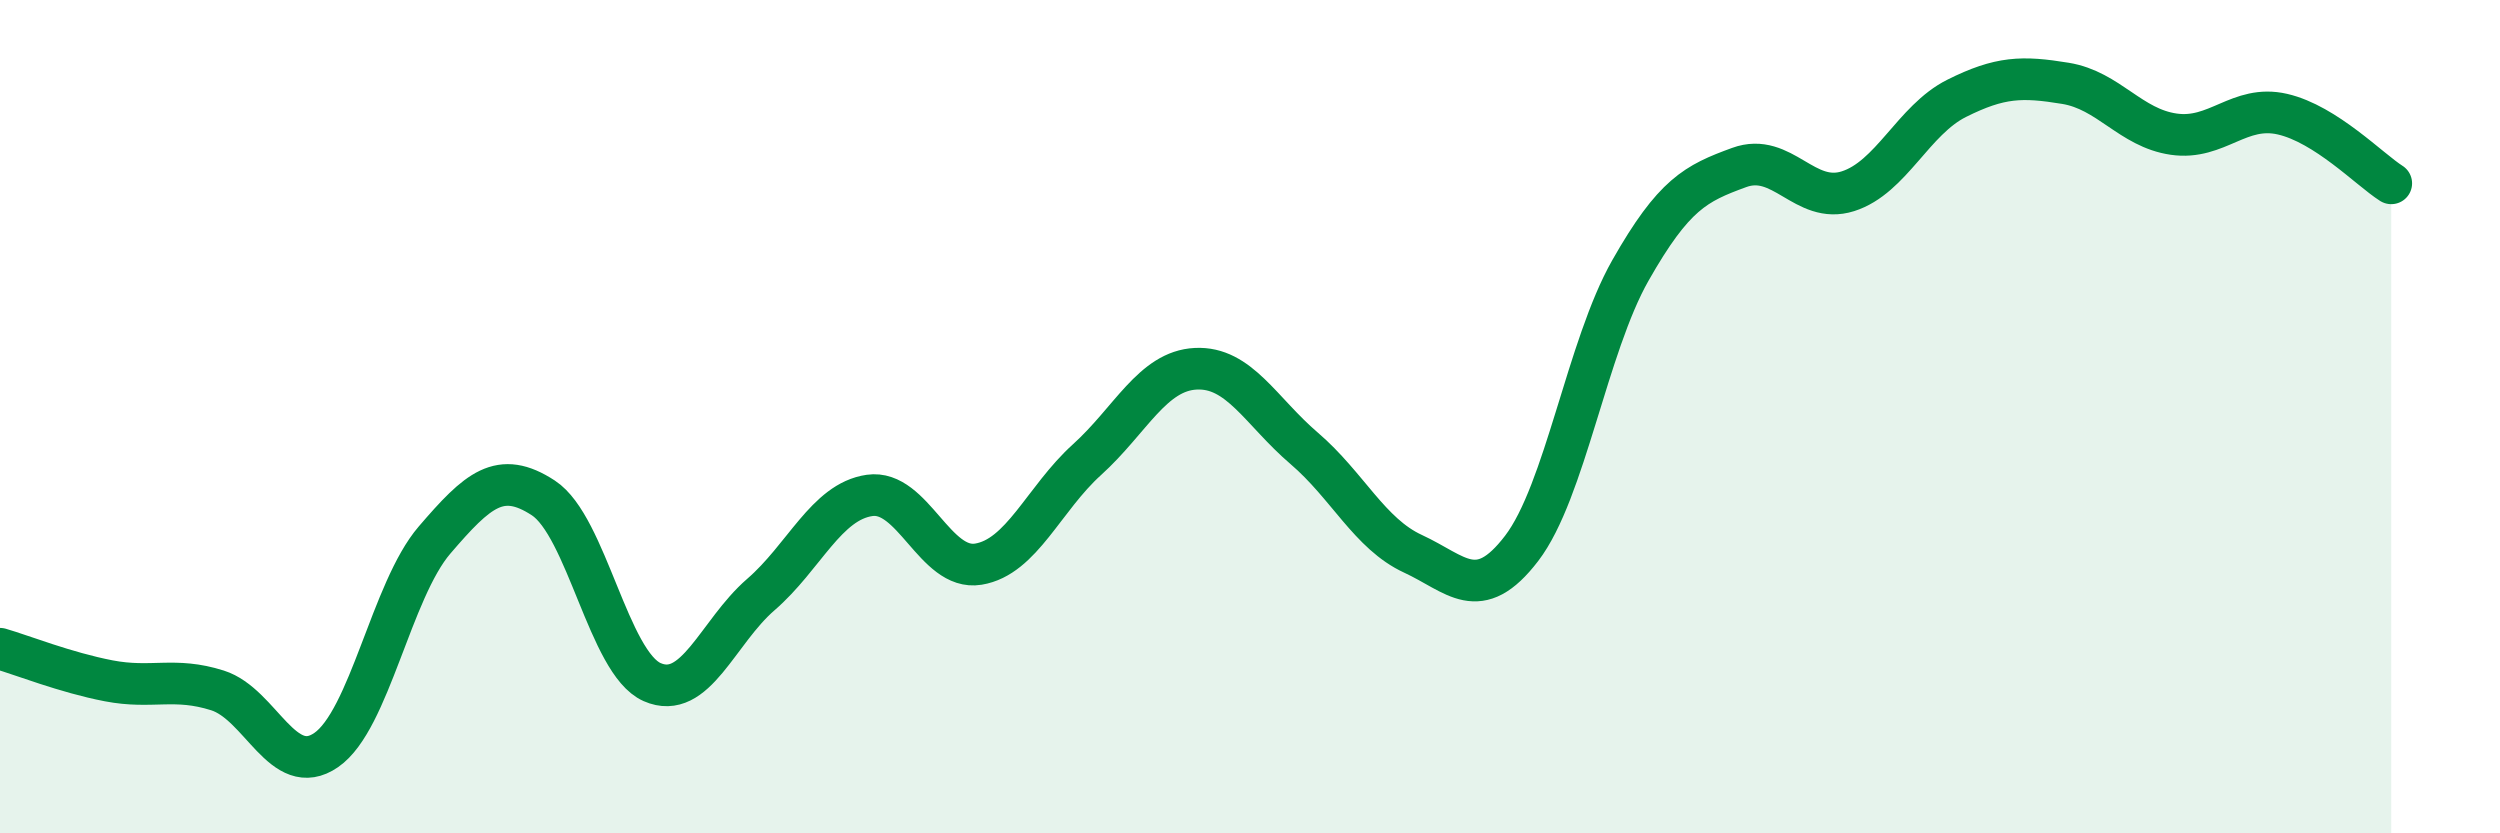 
    <svg width="60" height="20" viewBox="0 0 60 20" xmlns="http://www.w3.org/2000/svg">
      <path
        d="M 0,15.57 C 0.52,15.72 1.57,16.14 2.61,16.34 C 3.65,16.54 4.18,16.24 5.22,16.57 C 6.26,16.9 6.79,18.72 7.83,18 C 8.87,17.28 9.39,14.17 10.43,12.96 C 11.47,11.75 12,11.27 13.04,11.95 C 14.08,12.63 14.61,15.91 15.65,16.37 C 16.69,16.83 17.22,15.17 18.26,14.27 C 19.3,13.37 19.83,12.04 20.87,11.89 C 21.91,11.74 22.44,13.71 23.48,13.54 C 24.52,13.37 25.05,11.97 26.09,11.03 C 27.13,10.09 27.66,8.9 28.7,8.85 C 29.74,8.8 30.26,9.87 31.3,10.76 C 32.34,11.65 32.87,12.81 33.91,13.29 C 34.95,13.77 35.48,14.52 36.52,13.16 C 37.56,11.8 38.09,8.32 39.13,6.49 C 40.17,4.66 40.7,4.4 41.74,4.02 C 42.78,3.64 43.31,4.92 44.35,4.59 C 45.39,4.26 45.92,2.88 46.96,2.36 C 48,1.84 48.53,1.83 49.57,2 C 50.61,2.17 51.13,3.07 52.17,3.22 C 53.21,3.37 53.74,2.5 54.78,2.74 C 55.82,2.98 56.87,4.07 57.39,4.4L57.39 20L0 20Z"
        fill="#008740"
        opacity="0.1"
        stroke-linecap="round"
        stroke-linejoin="round"
      />
      <path
        d="M 0,15.57 C 0.52,15.72 1.57,16.14 2.61,16.34 C 3.65,16.54 4.18,16.24 5.22,16.57 C 6.26,16.9 6.79,18.72 7.83,18 C 8.87,17.28 9.39,14.17 10.43,12.96 C 11.47,11.75 12,11.27 13.04,11.95 C 14.08,12.63 14.61,15.91 15.65,16.37 C 16.69,16.83 17.22,15.17 18.26,14.27 C 19.3,13.37 19.83,12.04 20.87,11.89 C 21.91,11.74 22.44,13.71 23.48,13.54 C 24.52,13.37 25.05,11.97 26.09,11.03 C 27.13,10.09 27.66,8.9 28.7,8.85 C 29.74,8.8 30.26,9.87 31.3,10.76 C 32.34,11.65 32.87,12.81 33.91,13.29 C 34.95,13.77 35.48,14.52 36.52,13.16 C 37.56,11.8 38.09,8.32 39.13,6.49 C 40.17,4.66 40.7,4.4 41.74,4.02 C 42.78,3.64 43.31,4.92 44.35,4.59 C 45.39,4.26 45.92,2.88 46.96,2.36 C 48,1.84 48.53,1.83 49.57,2 C 50.61,2.17 51.13,3.07 52.17,3.22 C 53.21,3.37 53.74,2.5 54.78,2.74 C 55.82,2.98 56.87,4.07 57.39,4.4"
        stroke="#008740"
        stroke-width="1"
        fill="none"
        stroke-linecap="round"
        stroke-linejoin="round"
      />
    </svg>
  